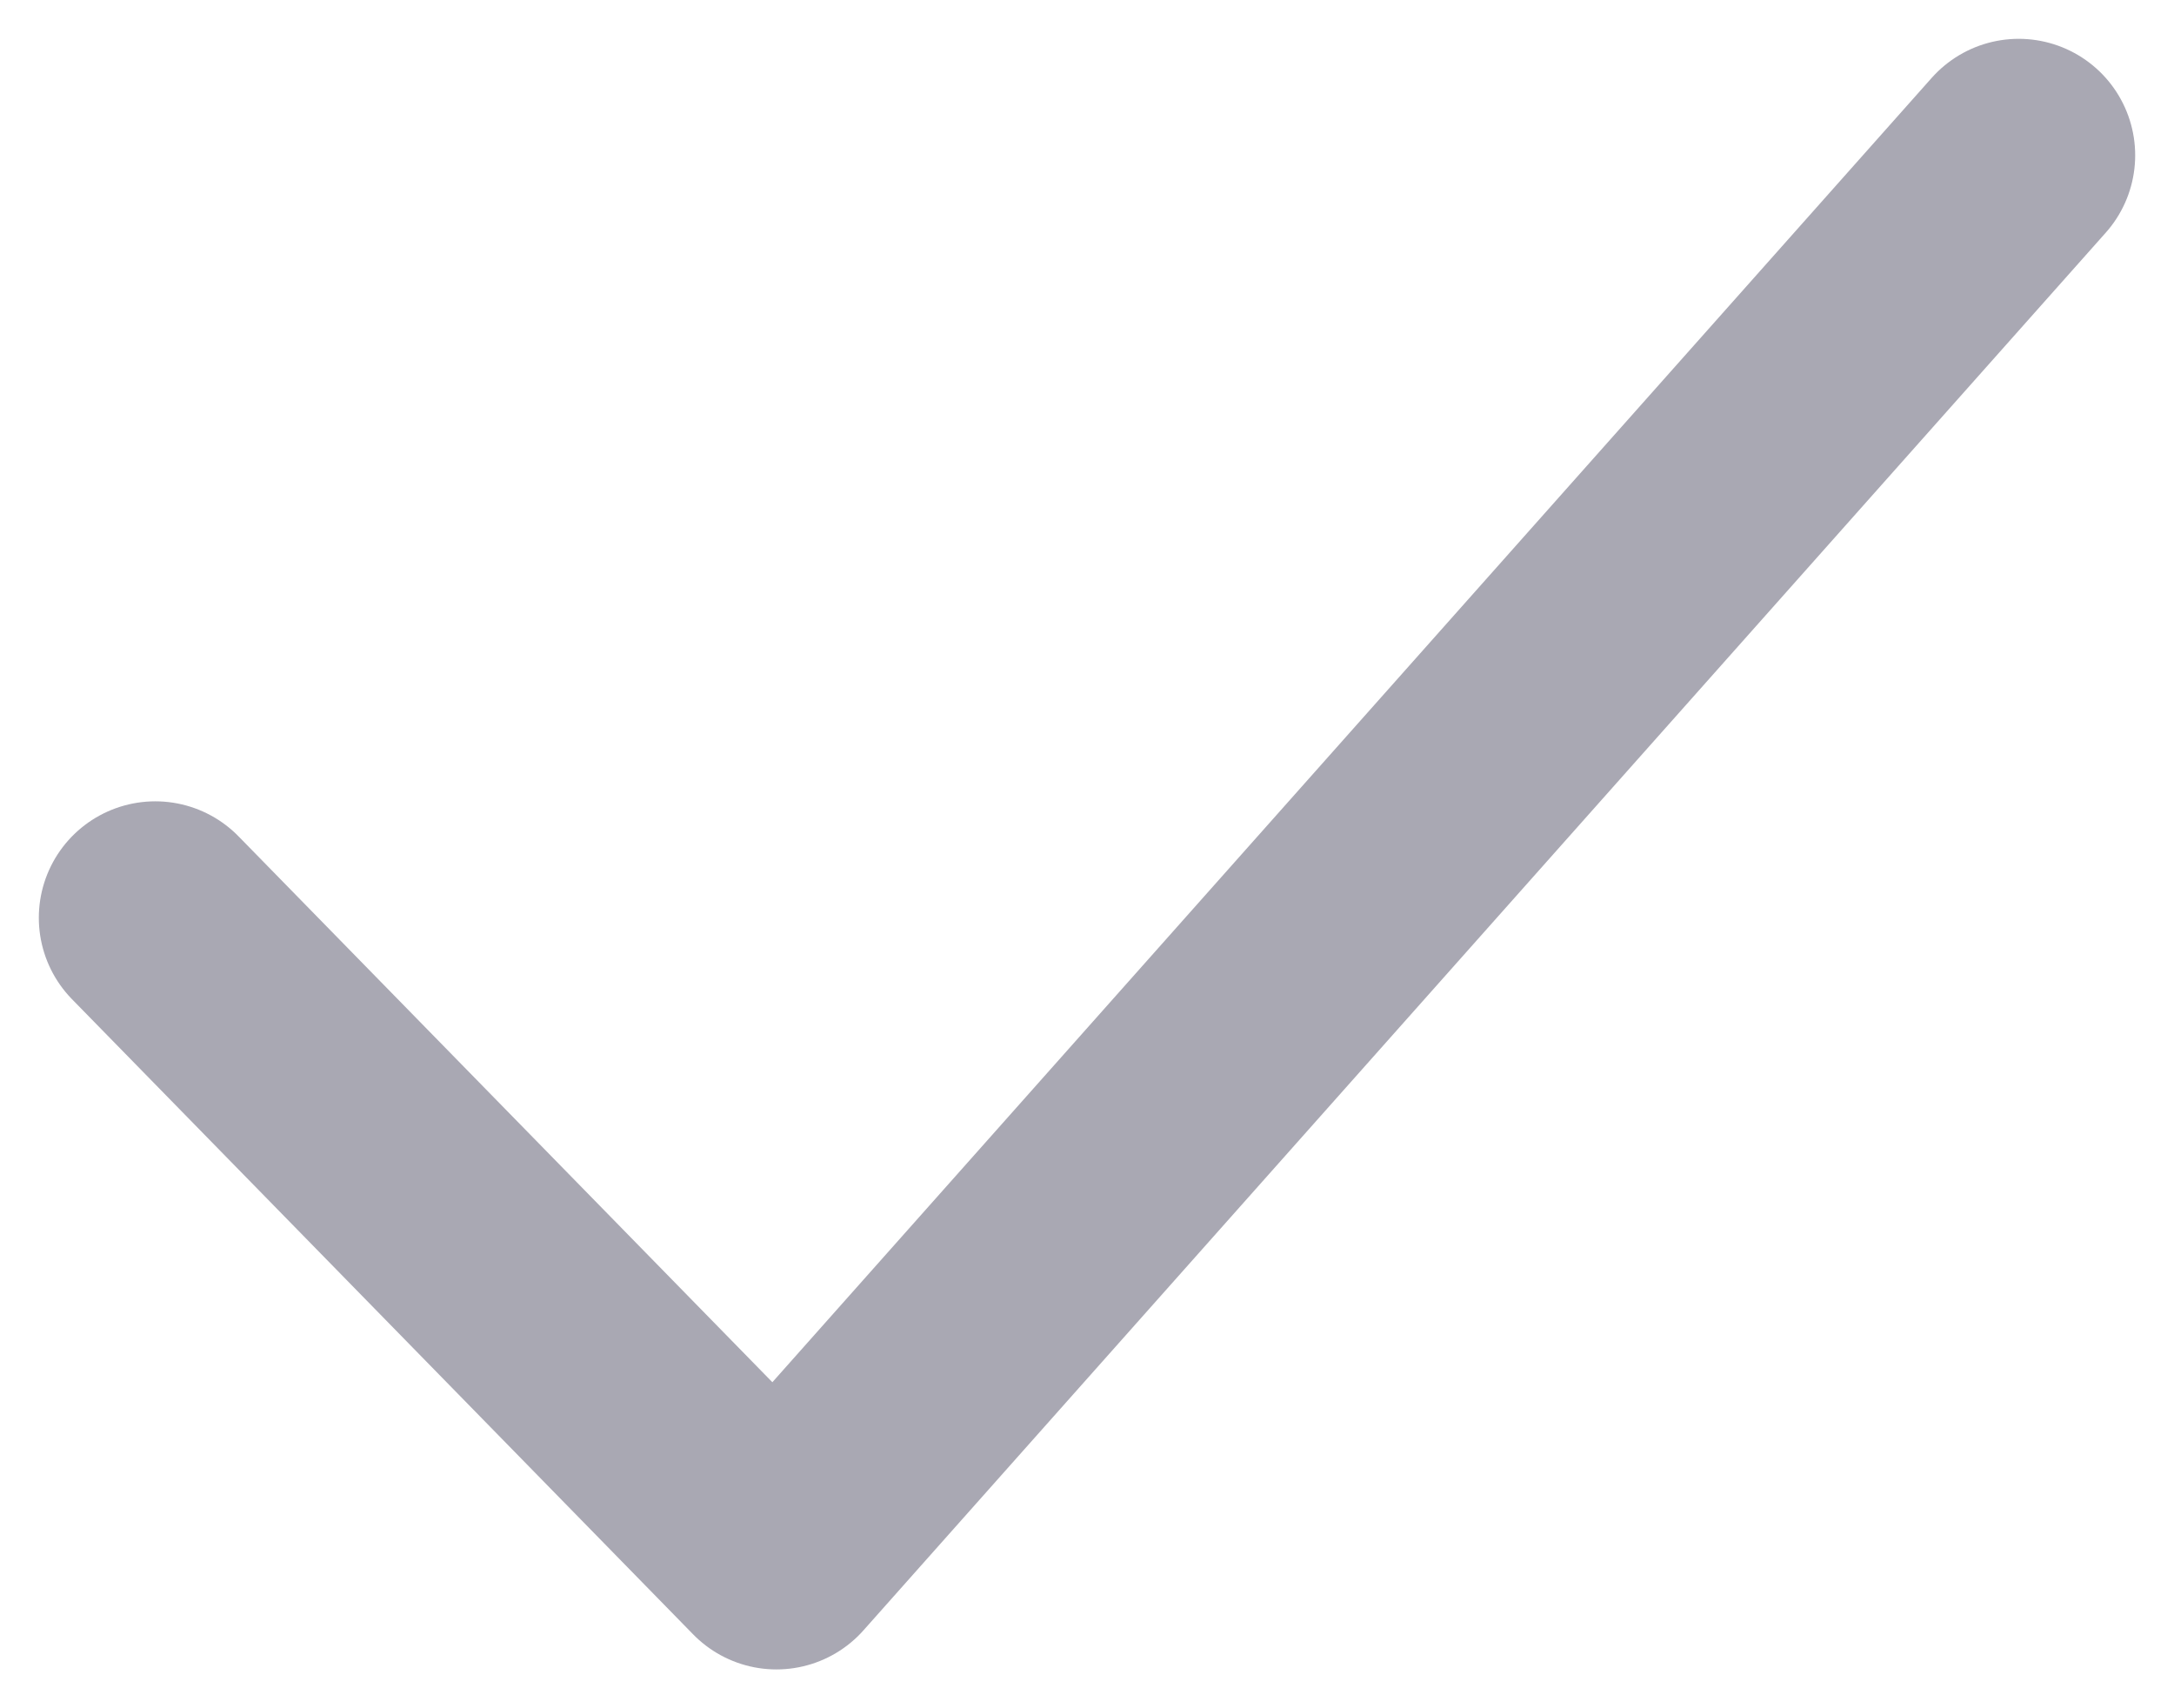 <svg viewBox="0 0 14 11" xmlns="http://www.w3.org/2000/svg"><g fill="none" fill-rule="evenodd"><path stroke="#A9A8B3" stroke-width="1.5" stroke-linecap="round" stroke-linejoin="round" d="M1 5.91L5 10l8-9"/><path d="M0-3h17v17H0z"/></g></svg>